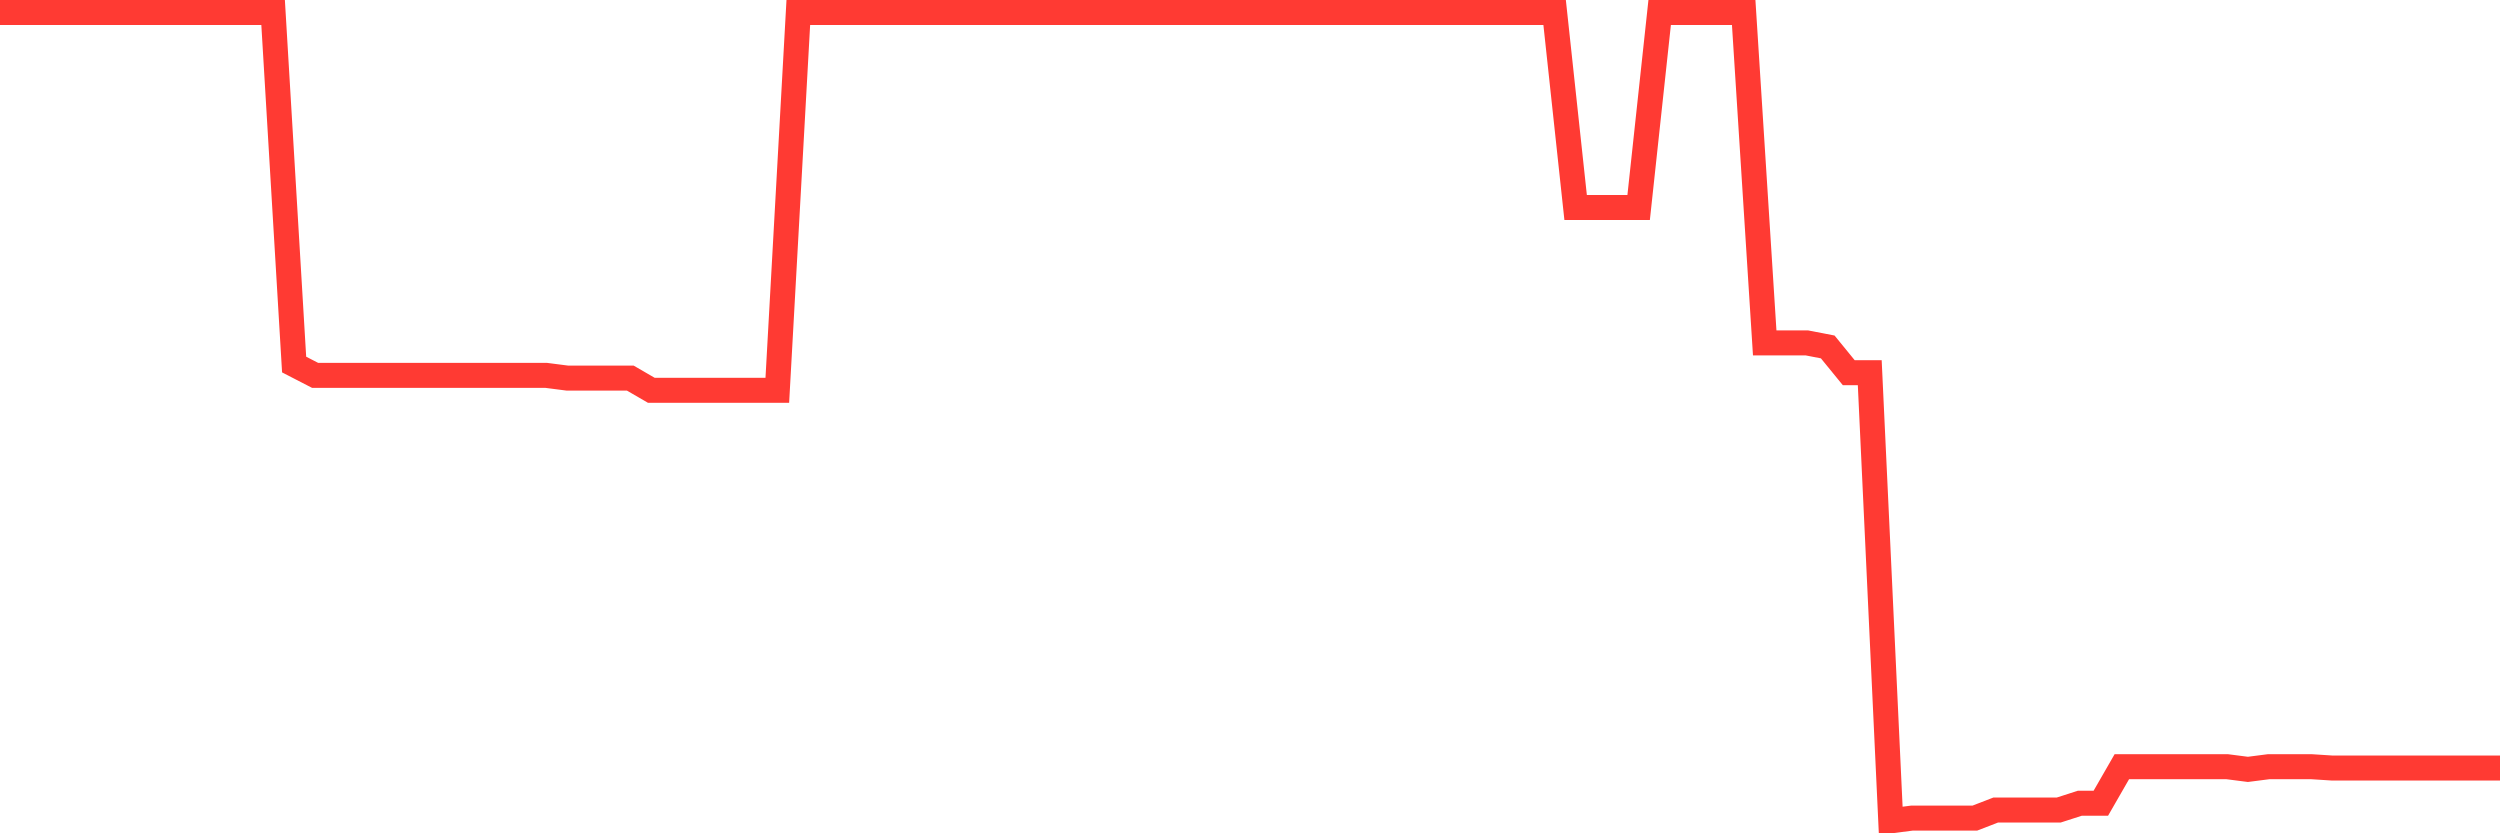 <svg
  xmlns="http://www.w3.org/2000/svg"
  xmlns:xlink="http://www.w3.org/1999/xlink"
  width="120"
  height="40"
  viewBox="0 0 120 40"
  preserveAspectRatio="none"
>
  <polyline
    points="0,0.6 1.008,0.6 2.017,0.6 3.025,0.6 4.034,0.6 5.042,0.6 6.05,0.6 7.059,0.6 8.067,0.6 9.076,0.6 10.084,0.6 11.092,0.6 12.101,0.6 13.109,0.6 14.118,17.498 15.126,18.018 16.134,18.018 17.143,18.018 18.151,18.018 19.16,18.018 20.168,18.018 21.176,18.018 22.185,18.018 23.193,18.018 24.202,18.018 25.21,18.018 26.218,18.018 27.227,18.148 28.235,18.148 29.244,18.148 30.252,18.148 31.261,18.733 32.269,18.733 33.277,18.733 34.286,18.733 35.294,18.733 36.303,18.733 37.311,18.733 38.319,0.6 39.328,0.6 40.336,0.6 41.345,0.6 42.353,0.6 43.361,0.6 44.37,0.6 45.378,0.6 46.387,0.6 47.395,0.6 48.403,0.6 49.412,0.6 50.42,0.6 51.429,0.6 52.437,0.6 53.445,0.6 54.454,0.6 55.462,0.6 56.471,0.6 57.479,0.6 58.487,0.6 59.496,0.6 60.504,0.6 61.513,0.6 62.521,0.6 63.529,0.6 64.538,0.6 65.546,0.6 66.555,0.6 67.563,0.6 68.571,0.6 69.58,0.6 70.588,0.6 71.597,0.6 72.605,0.6 73.613,0.6 74.622,0.6 75.63,9.959 76.639,9.959 77.647,9.959 78.655,9.959 79.664,0.6 80.672,0.6 81.681,0.6 82.689,0.6 83.697,0.6 84.706,16.458 85.714,16.458 86.723,16.458 87.731,16.653 88.739,17.888 89.748,17.888 90.756,39.4 91.765,39.27 92.773,39.27 93.782,39.27 94.79,39.27 95.798,38.88 96.807,38.88 97.815,38.88 98.824,38.88 99.832,38.555 100.84,38.555 101.849,36.8 102.857,36.8 103.866,36.8 104.874,36.8 105.882,36.8 106.891,36.8 107.899,36.93 108.908,36.8 109.916,36.8 110.924,36.8 111.933,36.865 112.941,36.865 113.95,36.865 114.958,36.865 115.966,36.865 116.975,36.865 117.983,36.865 118.992,36.865 120,36.865"
    fill="none"
    stroke="#ff3a33"
    stroke-width="1.2"
  >
  </polyline>
</svg>
